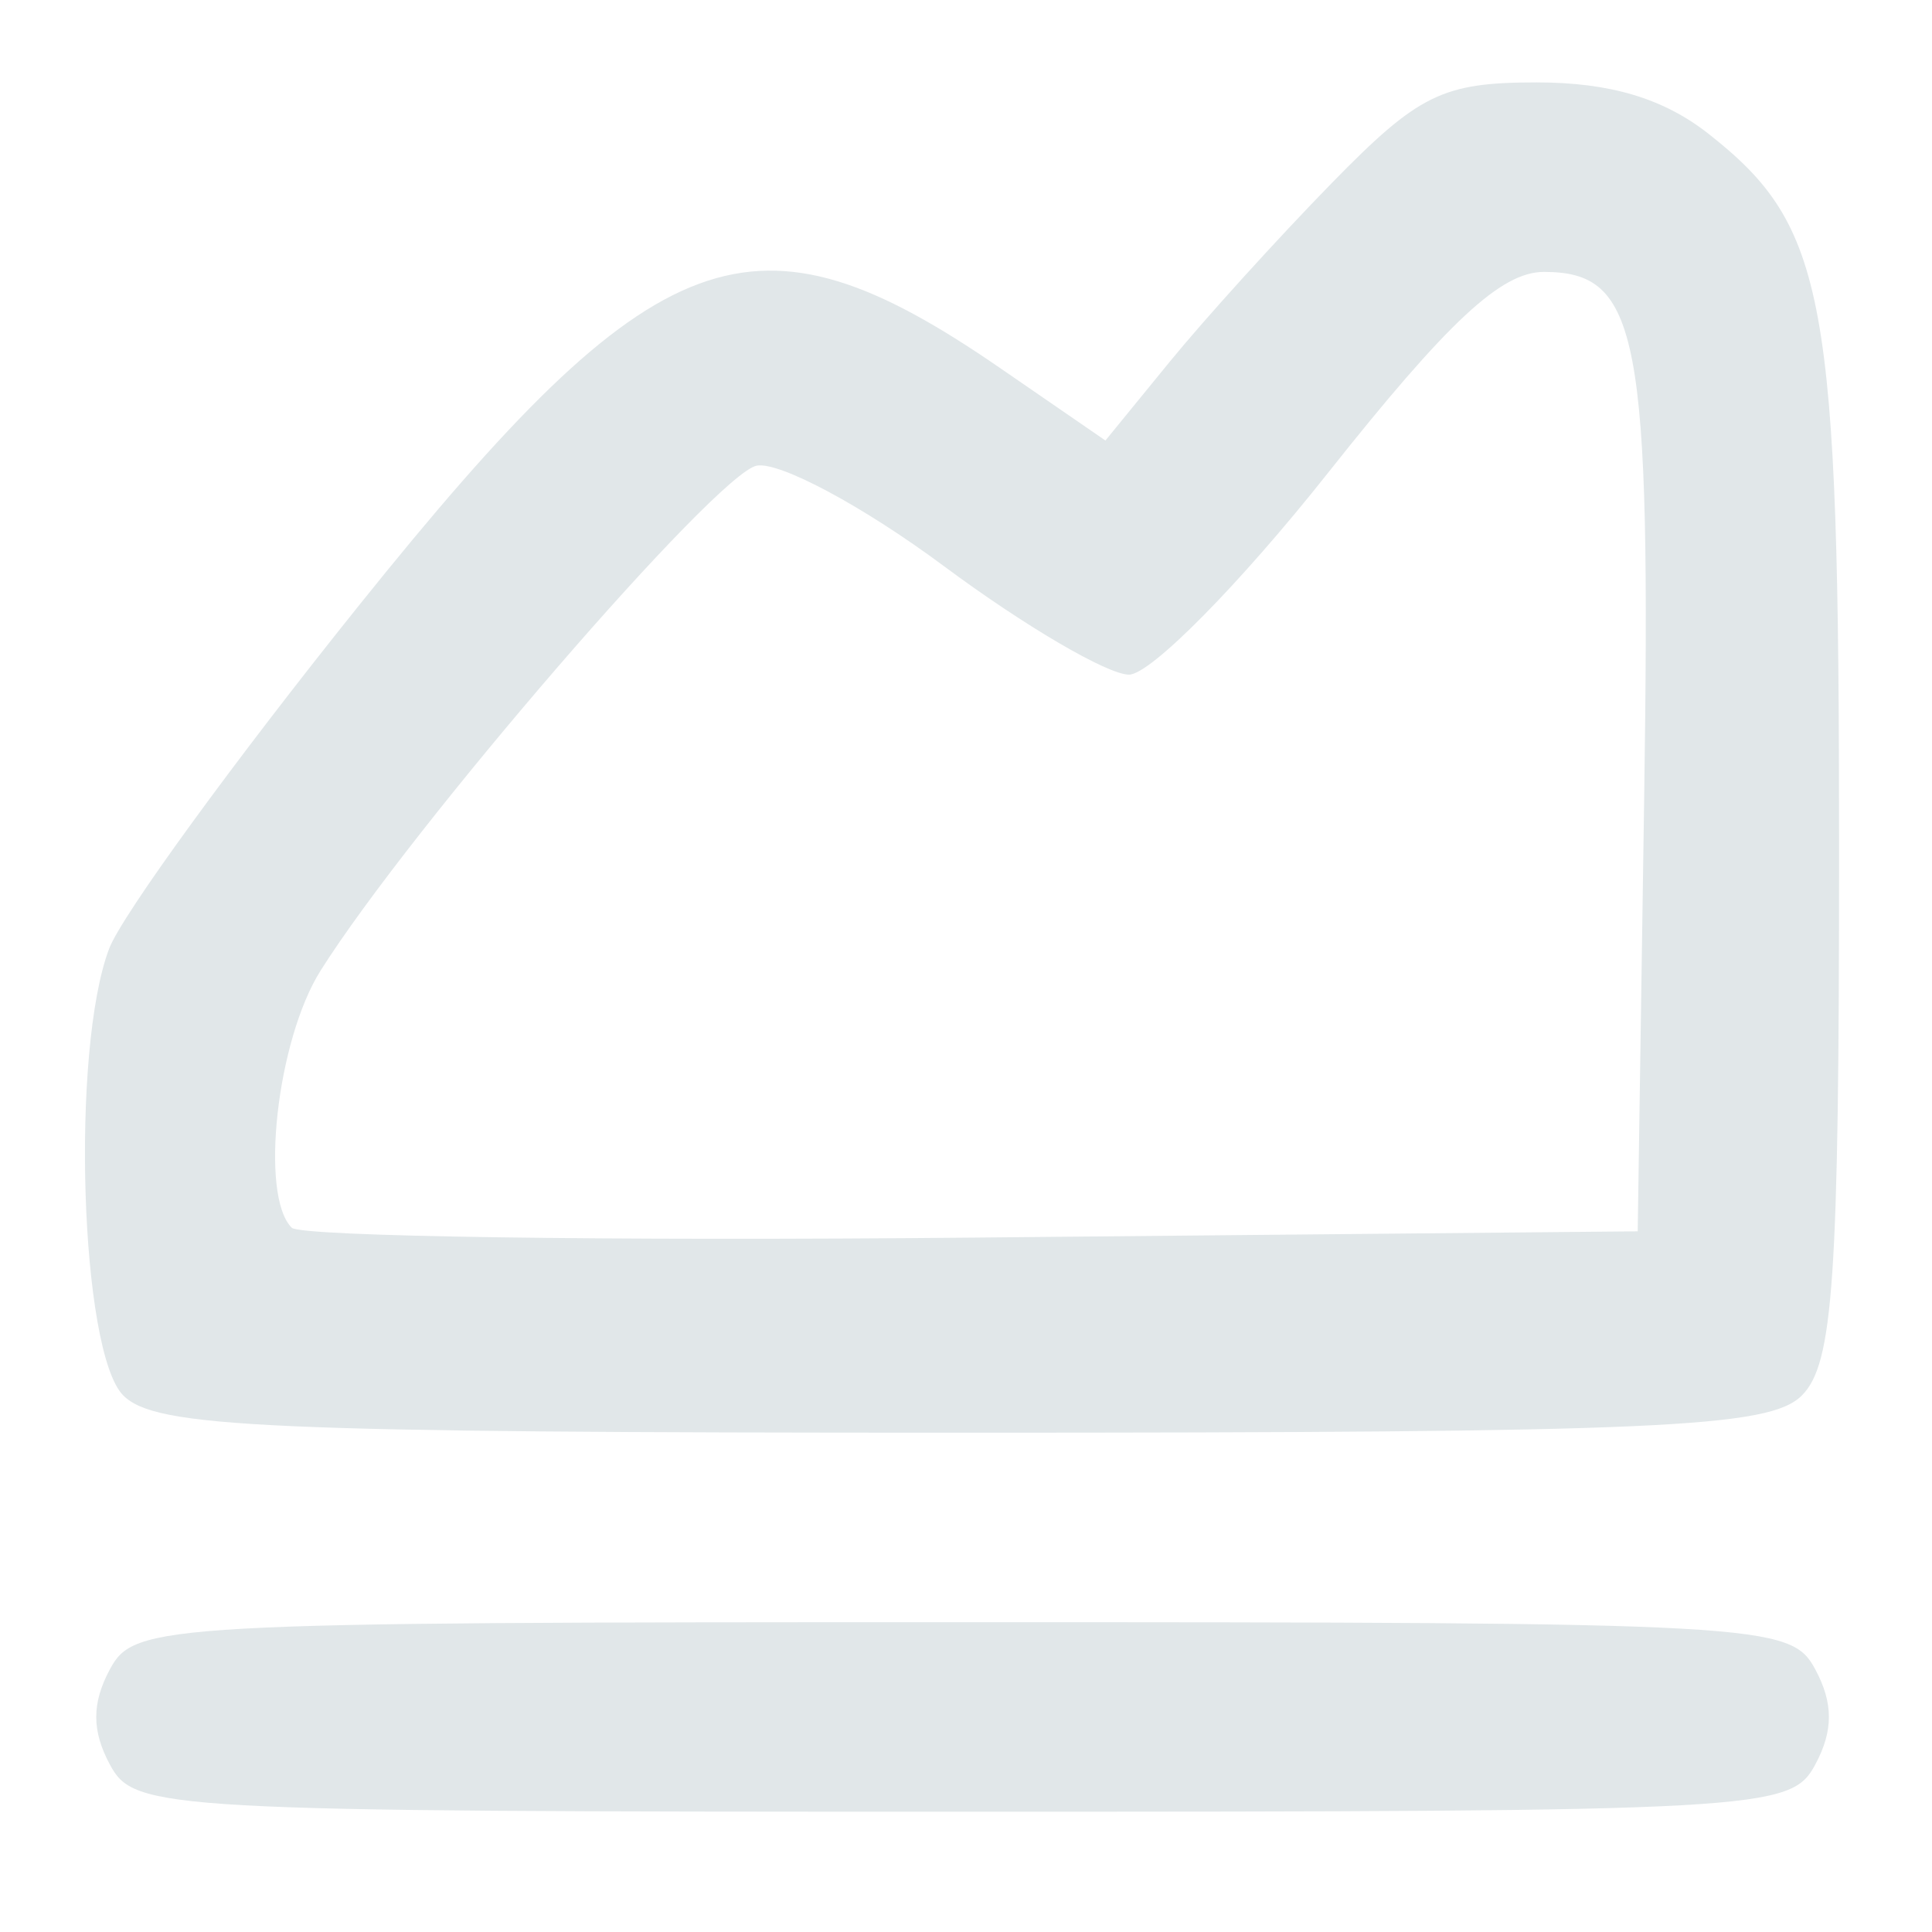 <?xml version="1.0" encoding="UTF-8" standalone="no"?>
<!-- Created with Inkscape (http://www.inkscape.org/) -->

<svg
   width="32"
   height="32"
   viewBox="0 0 120 120"
   version="1.1"
   id="svg5"
   inkscape:version="1.1.2 (b8e25be833, 2022-02-05)"
   sodipodi:docname="chart-Icon.svg"
   xmlns:inkscape="http://www.inkscape.org/namespaces/inkscape"
   xmlns:sodipodi="http://sodipodi.sourceforge.net/DTD/sodipodi-0.dtd"
   xmlns="http://www.w3.org/2000/svg"
   xmlns:svg="http://www.w3.org/2000/svg">
  <sodipodi:namedview
     id="namedview7"
     pagecolor="#ffffff"
     bordercolor="#666666"
     borderopacity="1.0"
     inkscape:pageshadow="2"
     inkscape:pageopacity="0.0"
     inkscape:pagecheckerboard="0"
     inkscape:document-units="px"
     showgrid="false"
     inkscape:zoom="1.7145833"
     inkscape:cx="-50.741191"
     inkscape:cy="62.405832"
     inkscape:window-width="1920"
     inkscape:window-height="1009"
     inkscape:window-x="-8"
     inkscape:window-y="-8"
     inkscape:window-maximized="1"
     inkscape:current-layer="layer1" />
  <defs
     id="defs2" />
  <g
     inkscape:label="Ebene 1"
     inkscape:groupmode="layer"
     id="layer1">
    <path
       style="fill:#E1E7E9;stroke-width:1.471"
       d="m 6.817,109.586 c -1.119,-2.091 -1.119,-3.795 0,-5.886 1.529,-2.857 3.081,-2.943 52.97,-2.943 49.889,0 51.441,0.086 52.97,2.943 1.119,2.091 1.119,3.795 0,5.886 -1.529,2.857 -3.081,2.943 -52.97,2.943 -49.889,0 -51.441,-0.086 -52.97,-2.943 z M 7.658,86.675 C 4.979,83.996 4.386,65.217 6.781,58.918 7.571,56.841 14.564,47.235 22.321,37.572 40.798,14.552 46.807,12.326 62.086,22.838 l 6.574,4.523 3.974,-4.868 c 2.186,-2.677 6.723,-7.682 10.084,-11.122 5.397,-5.524 6.882,-6.253 12.726,-6.253 4.559,0 7.877,0.992 10.672,3.19 7.331,5.767 8.113,10.052 8.113,44.478 0,26.744 -0.354,31.931 -2.312,33.889 -2.011,2.011 -8.803,2.312 -52.129,2.312 -43.326,0 -50.118,-0.301 -52.129,-2.312 z M 102.122,49.593 c 0.43,-28.816 -0.31,-32.704 -6.229,-32.704 -2.655,0 -5.946,3.065 -13.428,12.507 -5.451,6.879 -11.004,12.507 -12.34,12.507 -1.336,0 -6.508,-3.031 -11.494,-6.737 C 53.645,31.461 48.41,28.652 46.999,28.924 44.505,29.404 25.499,51.412 19.907,60.295 c -2.711,4.307 -3.792,13.957 -1.787,15.962 0.552,0.552 19.588,0.828 42.302,0.613 l 41.299,-0.39 z"
       id="path1064" />
  </g>
</svg>
